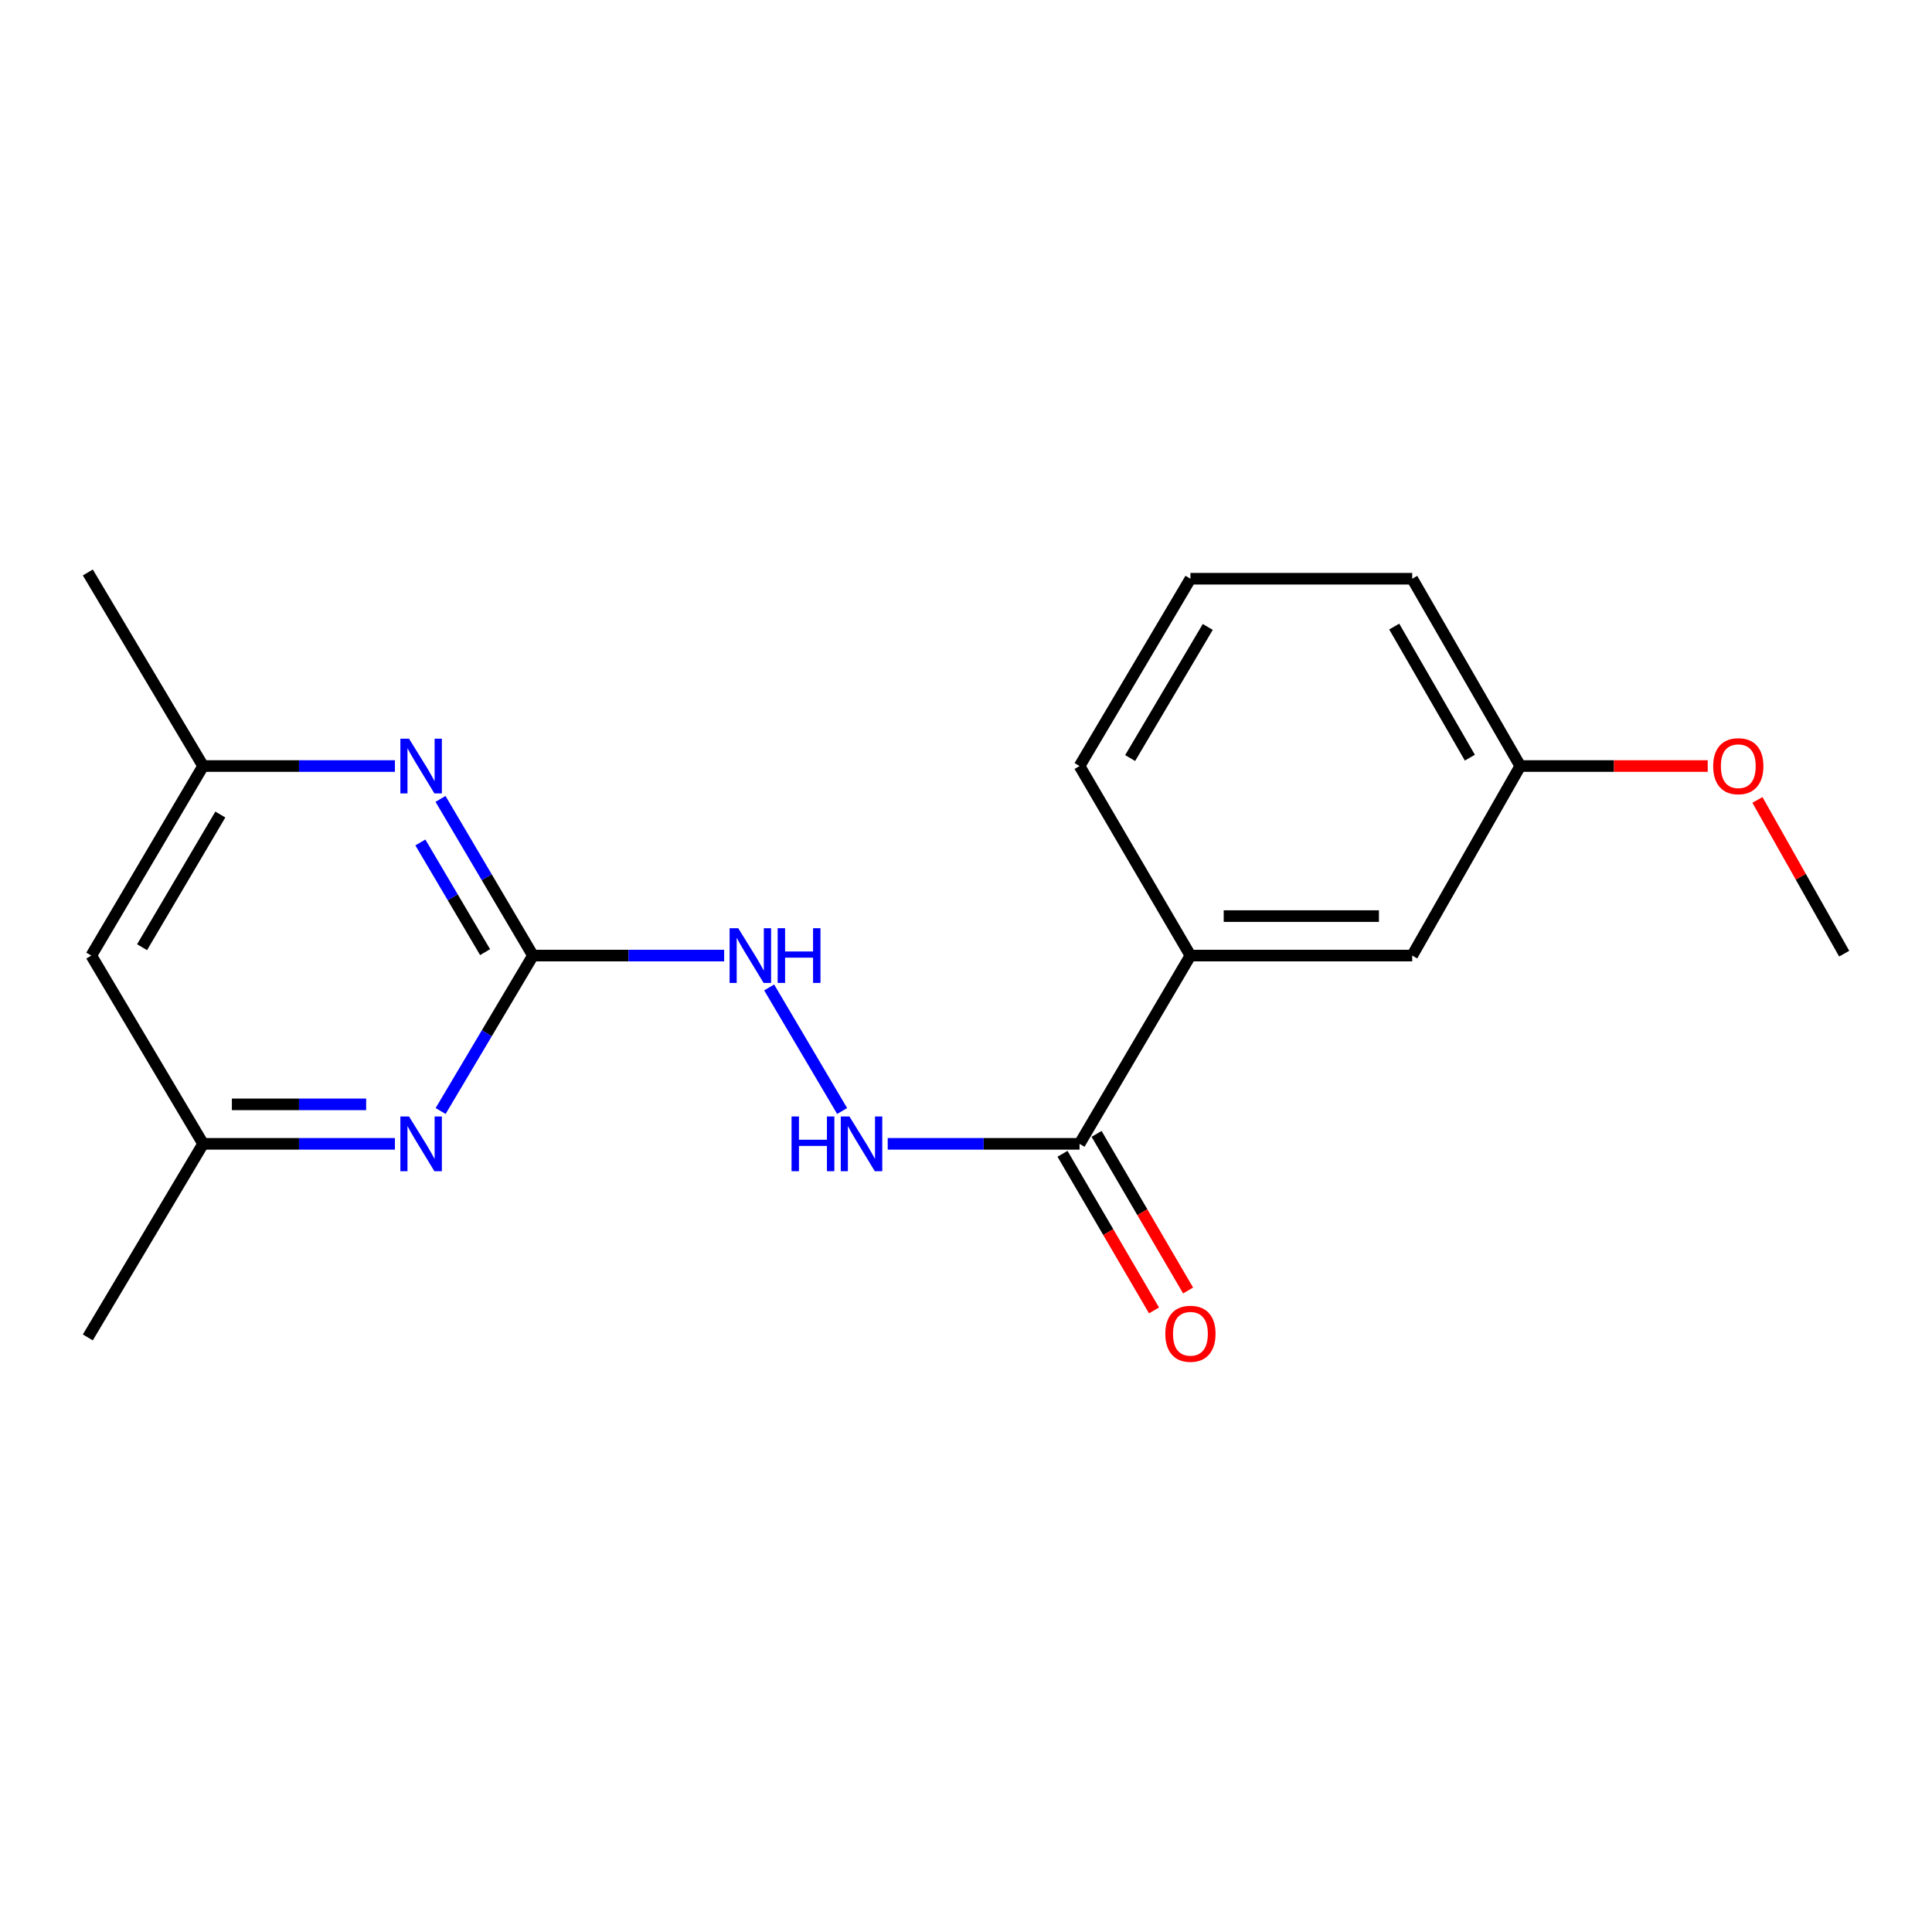 <?xml version='1.0' encoding='iso-8859-1'?>
<svg version='1.1' baseProfile='full'
              xmlns='http://www.w3.org/2000/svg'
                      xmlns:rdkit='http://www.rdkit.org/xml'
                      xmlns:xlink='http://www.w3.org/1999/xlink'
                  xml:space='preserve'
width='1000px' height='1000px' viewBox='0 0 1000 1000'>
<!-- END OF HEADER -->
<rect style='opacity:1.0;fill:#FFFFFF;stroke:none' width='1000' height='1000' x='0' y='0'> </rect>
<path class='bond-0' d='M 275.855,494.602 L 251.93,454.054' style='fill:none;fill-rule:evenodd;stroke:#000000;stroke-width:6px;stroke-linecap:butt;stroke-linejoin:miter;stroke-opacity:1' />
<path class='bond-0' d='M 251.93,454.054 L 228.006,413.506' style='fill:none;fill-rule:evenodd;stroke:#0000FF;stroke-width:6px;stroke-linecap:butt;stroke-linejoin:miter;stroke-opacity:1' />
<path class='bond-0' d='M 251.079,492.821 L 234.332,464.438' style='fill:none;fill-rule:evenodd;stroke:#000000;stroke-width:6px;stroke-linecap:butt;stroke-linejoin:miter;stroke-opacity:1' />
<path class='bond-0' d='M 234.332,464.438 L 217.585,436.054' style='fill:none;fill-rule:evenodd;stroke:#0000FF;stroke-width:6px;stroke-linecap:butt;stroke-linejoin:miter;stroke-opacity:1' />
<path class='bond-1' d='M 275.855,494.602 L 251.96,534.828' style='fill:none;fill-rule:evenodd;stroke:#000000;stroke-width:6px;stroke-linecap:butt;stroke-linejoin:miter;stroke-opacity:1' />
<path class='bond-1' d='M 251.96,534.828 L 228.065,575.054' style='fill:none;fill-rule:evenodd;stroke:#0000FF;stroke-width:6px;stroke-linecap:butt;stroke-linejoin:miter;stroke-opacity:1' />
<path class='bond-4' d='M 275.855,494.602 L 325.339,494.602' style='fill:none;fill-rule:evenodd;stroke:#000000;stroke-width:6px;stroke-linecap:butt;stroke-linejoin:miter;stroke-opacity:1' />
<path class='bond-4' d='M 325.339,494.602 L 374.823,494.602' style='fill:none;fill-rule:evenodd;stroke:#0000FF;stroke-width:6px;stroke-linecap:butt;stroke-linejoin:miter;stroke-opacity:1' />
<path class='bond-7' d='M 204.41,396.498 L 154.771,396.498' style='fill:none;fill-rule:evenodd;stroke:#0000FF;stroke-width:6px;stroke-linecap:butt;stroke-linejoin:miter;stroke-opacity:1' />
<path class='bond-7' d='M 154.771,396.498 L 105.132,396.498' style='fill:none;fill-rule:evenodd;stroke:#000000;stroke-width:6px;stroke-linecap:butt;stroke-linejoin:miter;stroke-opacity:1' />
<path class='bond-6' d='M 204.41,592.048 L 154.771,592.048' style='fill:none;fill-rule:evenodd;stroke:#0000FF;stroke-width:6px;stroke-linecap:butt;stroke-linejoin:miter;stroke-opacity:1' />
<path class='bond-6' d='M 154.771,592.048 L 105.132,592.048' style='fill:none;fill-rule:evenodd;stroke:#000000;stroke-width:6px;stroke-linecap:butt;stroke-linejoin:miter;stroke-opacity:1' />
<path class='bond-6' d='M 189.518,571.614 L 154.771,571.614' style='fill:none;fill-rule:evenodd;stroke:#0000FF;stroke-width:6px;stroke-linecap:butt;stroke-linejoin:miter;stroke-opacity:1' />
<path class='bond-6' d='M 154.771,571.614 L 120.024,571.614' style='fill:none;fill-rule:evenodd;stroke:#000000;stroke-width:6px;stroke-linecap:butt;stroke-linejoin:miter;stroke-opacity:1' />
<path class='bond-2' d='M 558.769,592.048 L 509.125,592.048' style='fill:none;fill-rule:evenodd;stroke:#000000;stroke-width:6px;stroke-linecap:butt;stroke-linejoin:miter;stroke-opacity:1' />
<path class='bond-2' d='M 509.125,592.048 L 459.48,592.048' style='fill:none;fill-rule:evenodd;stroke:#0000FF;stroke-width:6px;stroke-linecap:butt;stroke-linejoin:miter;stroke-opacity:1' />
<path class='bond-5' d='M 558.769,592.048 L 616.165,494.602' style='fill:none;fill-rule:evenodd;stroke:#000000;stroke-width:6px;stroke-linecap:butt;stroke-linejoin:miter;stroke-opacity:1' />
<path class='bond-9' d='M 549.948,597.202 L 573.631,637.734' style='fill:none;fill-rule:evenodd;stroke:#000000;stroke-width:6px;stroke-linecap:butt;stroke-linejoin:miter;stroke-opacity:1' />
<path class='bond-9' d='M 573.631,637.734 L 597.315,678.267' style='fill:none;fill-rule:evenodd;stroke:#FF0000;stroke-width:6px;stroke-linecap:butt;stroke-linejoin:miter;stroke-opacity:1' />
<path class='bond-9' d='M 567.591,586.893 L 591.274,627.426' style='fill:none;fill-rule:evenodd;stroke:#000000;stroke-width:6px;stroke-linecap:butt;stroke-linejoin:miter;stroke-opacity:1' />
<path class='bond-9' d='M 591.274,627.426 L 614.957,667.958' style='fill:none;fill-rule:evenodd;stroke:#FF0000;stroke-width:6px;stroke-linecap:butt;stroke-linejoin:miter;stroke-opacity:1' />
<path class='bond-3' d='M 435.887,575.058 L 398.117,511.098' style='fill:none;fill-rule:evenodd;stroke:#0000FF;stroke-width:6px;stroke-linecap:butt;stroke-linejoin:miter;stroke-opacity:1' />
<path class='bond-10' d='M 616.165,494.602 L 730.956,494.602' style='fill:none;fill-rule:evenodd;stroke:#000000;stroke-width:6px;stroke-linecap:butt;stroke-linejoin:miter;stroke-opacity:1' />
<path class='bond-10' d='M 633.384,474.168 L 713.738,474.168' style='fill:none;fill-rule:evenodd;stroke:#000000;stroke-width:6px;stroke-linecap:butt;stroke-linejoin:miter;stroke-opacity:1' />
<path class='bond-13' d='M 616.165,494.602 L 558.769,396.498' style='fill:none;fill-rule:evenodd;stroke:#000000;stroke-width:6px;stroke-linecap:butt;stroke-linejoin:miter;stroke-opacity:1' />
<path class='bond-8' d='M 105.132,592.048 L 47.248,494.602' style='fill:none;fill-rule:evenodd;stroke:#000000;stroke-width:6px;stroke-linecap:butt;stroke-linejoin:miter;stroke-opacity:1' />
<path class='bond-16' d='M 105.132,592.048 L 45.455,692.24' style='fill:none;fill-rule:evenodd;stroke:#000000;stroke-width:6px;stroke-linecap:butt;stroke-linejoin:miter;stroke-opacity:1' />
<path class='bond-15' d='M 105.132,396.498 L 45.455,296.305' style='fill:none;fill-rule:evenodd;stroke:#000000;stroke-width:6px;stroke-linecap:butt;stroke-linejoin:miter;stroke-opacity:1' />
<path class='bond-19' d='M 105.132,396.498 L 47.248,494.602' style='fill:none;fill-rule:evenodd;stroke:#000000;stroke-width:6px;stroke-linecap:butt;stroke-linejoin:miter;stroke-opacity:1' />
<path class='bond-19' d='M 114.048,421.597 L 73.529,490.27' style='fill:none;fill-rule:evenodd;stroke:#000000;stroke-width:6px;stroke-linecap:butt;stroke-linejoin:miter;stroke-opacity:1' />
<path class='bond-11' d='M 730.956,494.602 L 786.888,396.498' style='fill:none;fill-rule:evenodd;stroke:#000000;stroke-width:6px;stroke-linecap:butt;stroke-linejoin:miter;stroke-opacity:1' />
<path class='bond-12' d='M 786.888,396.498 L 835.402,396.498' style='fill:none;fill-rule:evenodd;stroke:#000000;stroke-width:6px;stroke-linecap:butt;stroke-linejoin:miter;stroke-opacity:1' />
<path class='bond-12' d='M 835.402,396.498 L 883.917,396.498' style='fill:none;fill-rule:evenodd;stroke:#FF0000;stroke-width:6px;stroke-linecap:butt;stroke-linejoin:miter;stroke-opacity:1' />
<path class='bond-20' d='M 786.888,396.498 L 730.956,299.552' style='fill:none;fill-rule:evenodd;stroke:#000000;stroke-width:6px;stroke-linecap:butt;stroke-linejoin:miter;stroke-opacity:1' />
<path class='bond-20' d='M 760.799,392.167 L 721.647,324.305' style='fill:none;fill-rule:evenodd;stroke:#000000;stroke-width:6px;stroke-linecap:butt;stroke-linejoin:miter;stroke-opacity:1' />
<path class='bond-18' d='M 909.641,414.046 L 932.093,453.83' style='fill:none;fill-rule:evenodd;stroke:#FF0000;stroke-width:6px;stroke-linecap:butt;stroke-linejoin:miter;stroke-opacity:1' />
<path class='bond-18' d='M 932.093,453.83 L 954.545,493.614' style='fill:none;fill-rule:evenodd;stroke:#000000;stroke-width:6px;stroke-linecap:butt;stroke-linejoin:miter;stroke-opacity:1' />
<path class='bond-14' d='M 558.769,396.498 L 616.165,299.552' style='fill:none;fill-rule:evenodd;stroke:#000000;stroke-width:6px;stroke-linecap:butt;stroke-linejoin:miter;stroke-opacity:1' />
<path class='bond-14' d='M 584.962,392.366 L 625.139,324.504' style='fill:none;fill-rule:evenodd;stroke:#000000;stroke-width:6px;stroke-linecap:butt;stroke-linejoin:miter;stroke-opacity:1' />
<path class='bond-17' d='M 616.165,299.552 L 730.956,299.552' style='fill:none;fill-rule:evenodd;stroke:#000000;stroke-width:6px;stroke-linecap:butt;stroke-linejoin:miter;stroke-opacity:1' />
<path  class='atom-1' d='M 211.711 382.338
L 220.991 397.338
Q 221.911 398.818, 223.391 401.498
Q 224.871 404.178, 224.951 404.338
L 224.951 382.338
L 228.711 382.338
L 228.711 410.658
L 224.831 410.658
L 214.871 394.258
Q 213.711 392.338, 212.471 390.138
Q 211.271 387.938, 210.911 387.258
L 210.911 410.658
L 207.231 410.658
L 207.231 382.338
L 211.711 382.338
' fill='#0000FF'/>
<path  class='atom-2' d='M 211.711 577.888
L 220.991 592.888
Q 221.911 594.368, 223.391 597.048
Q 224.871 599.728, 224.951 599.888
L 224.951 577.888
L 228.711 577.888
L 228.711 606.208
L 224.831 606.208
L 214.871 589.808
Q 213.711 587.888, 212.471 585.688
Q 211.271 583.488, 210.911 582.808
L 210.911 606.208
L 207.231 606.208
L 207.231 577.888
L 211.711 577.888
' fill='#0000FF'/>
<path  class='atom-4' d='M 409.699 577.888
L 413.539 577.888
L 413.539 589.928
L 428.019 589.928
L 428.019 577.888
L 431.859 577.888
L 431.859 606.208
L 428.019 606.208
L 428.019 593.128
L 413.539 593.128
L 413.539 606.208
L 409.699 606.208
L 409.699 577.888
' fill='#0000FF'/>
<path  class='atom-4' d='M 439.659 577.888
L 448.939 592.888
Q 449.859 594.368, 451.339 597.048
Q 452.819 599.728, 452.899 599.888
L 452.899 577.888
L 456.659 577.888
L 456.659 606.208
L 452.779 606.208
L 442.819 589.808
Q 441.659 587.888, 440.419 585.688
Q 439.219 583.488, 438.859 582.808
L 438.859 606.208
L 435.179 606.208
L 435.179 577.888
L 439.659 577.888
' fill='#0000FF'/>
<path  class='atom-5' d='M 382.116 480.442
L 391.396 495.442
Q 392.316 496.922, 393.796 499.602
Q 395.276 502.282, 395.356 502.442
L 395.356 480.442
L 399.116 480.442
L 399.116 508.762
L 395.236 508.762
L 385.276 492.362
Q 384.116 490.442, 382.876 488.242
Q 381.676 486.042, 381.316 485.362
L 381.316 508.762
L 377.636 508.762
L 377.636 480.442
L 382.116 480.442
' fill='#0000FF'/>
<path  class='atom-5' d='M 402.516 480.442
L 406.356 480.442
L 406.356 492.482
L 420.836 492.482
L 420.836 480.442
L 424.676 480.442
L 424.676 508.762
L 420.836 508.762
L 420.836 495.682
L 406.356 495.682
L 406.356 508.762
L 402.516 508.762
L 402.516 480.442
' fill='#0000FF'/>
<path  class='atom-10' d='M 603.165 690.356
Q 603.165 683.556, 606.525 679.756
Q 609.885 675.956, 616.165 675.956
Q 622.445 675.956, 625.805 679.756
Q 629.165 683.556, 629.165 690.356
Q 629.165 697.236, 625.765 701.156
Q 622.365 705.036, 616.165 705.036
Q 609.925 705.036, 606.525 701.156
Q 603.165 697.276, 603.165 690.356
M 616.165 701.836
Q 620.485 701.836, 622.805 698.956
Q 625.165 696.036, 625.165 690.356
Q 625.165 684.796, 622.805 681.996
Q 620.485 679.156, 616.165 679.156
Q 611.845 679.156, 609.485 681.956
Q 607.165 684.756, 607.165 690.356
Q 607.165 696.076, 609.485 698.956
Q 611.845 701.836, 616.165 701.836
' fill='#FF0000'/>
<path  class='atom-13' d='M 886.738 396.578
Q 886.738 389.778, 890.098 385.978
Q 893.458 382.178, 899.738 382.178
Q 906.018 382.178, 909.378 385.978
Q 912.738 389.778, 912.738 396.578
Q 912.738 403.458, 909.338 407.378
Q 905.938 411.258, 899.738 411.258
Q 893.498 411.258, 890.098 407.378
Q 886.738 403.498, 886.738 396.578
M 899.738 408.058
Q 904.058 408.058, 906.378 405.178
Q 908.738 402.258, 908.738 396.578
Q 908.738 391.018, 906.378 388.218
Q 904.058 385.378, 899.738 385.378
Q 895.418 385.378, 893.058 388.178
Q 890.738 390.978, 890.738 396.578
Q 890.738 402.298, 893.058 405.178
Q 895.418 408.058, 899.738 408.058
' fill='#FF0000'/>
</svg>

